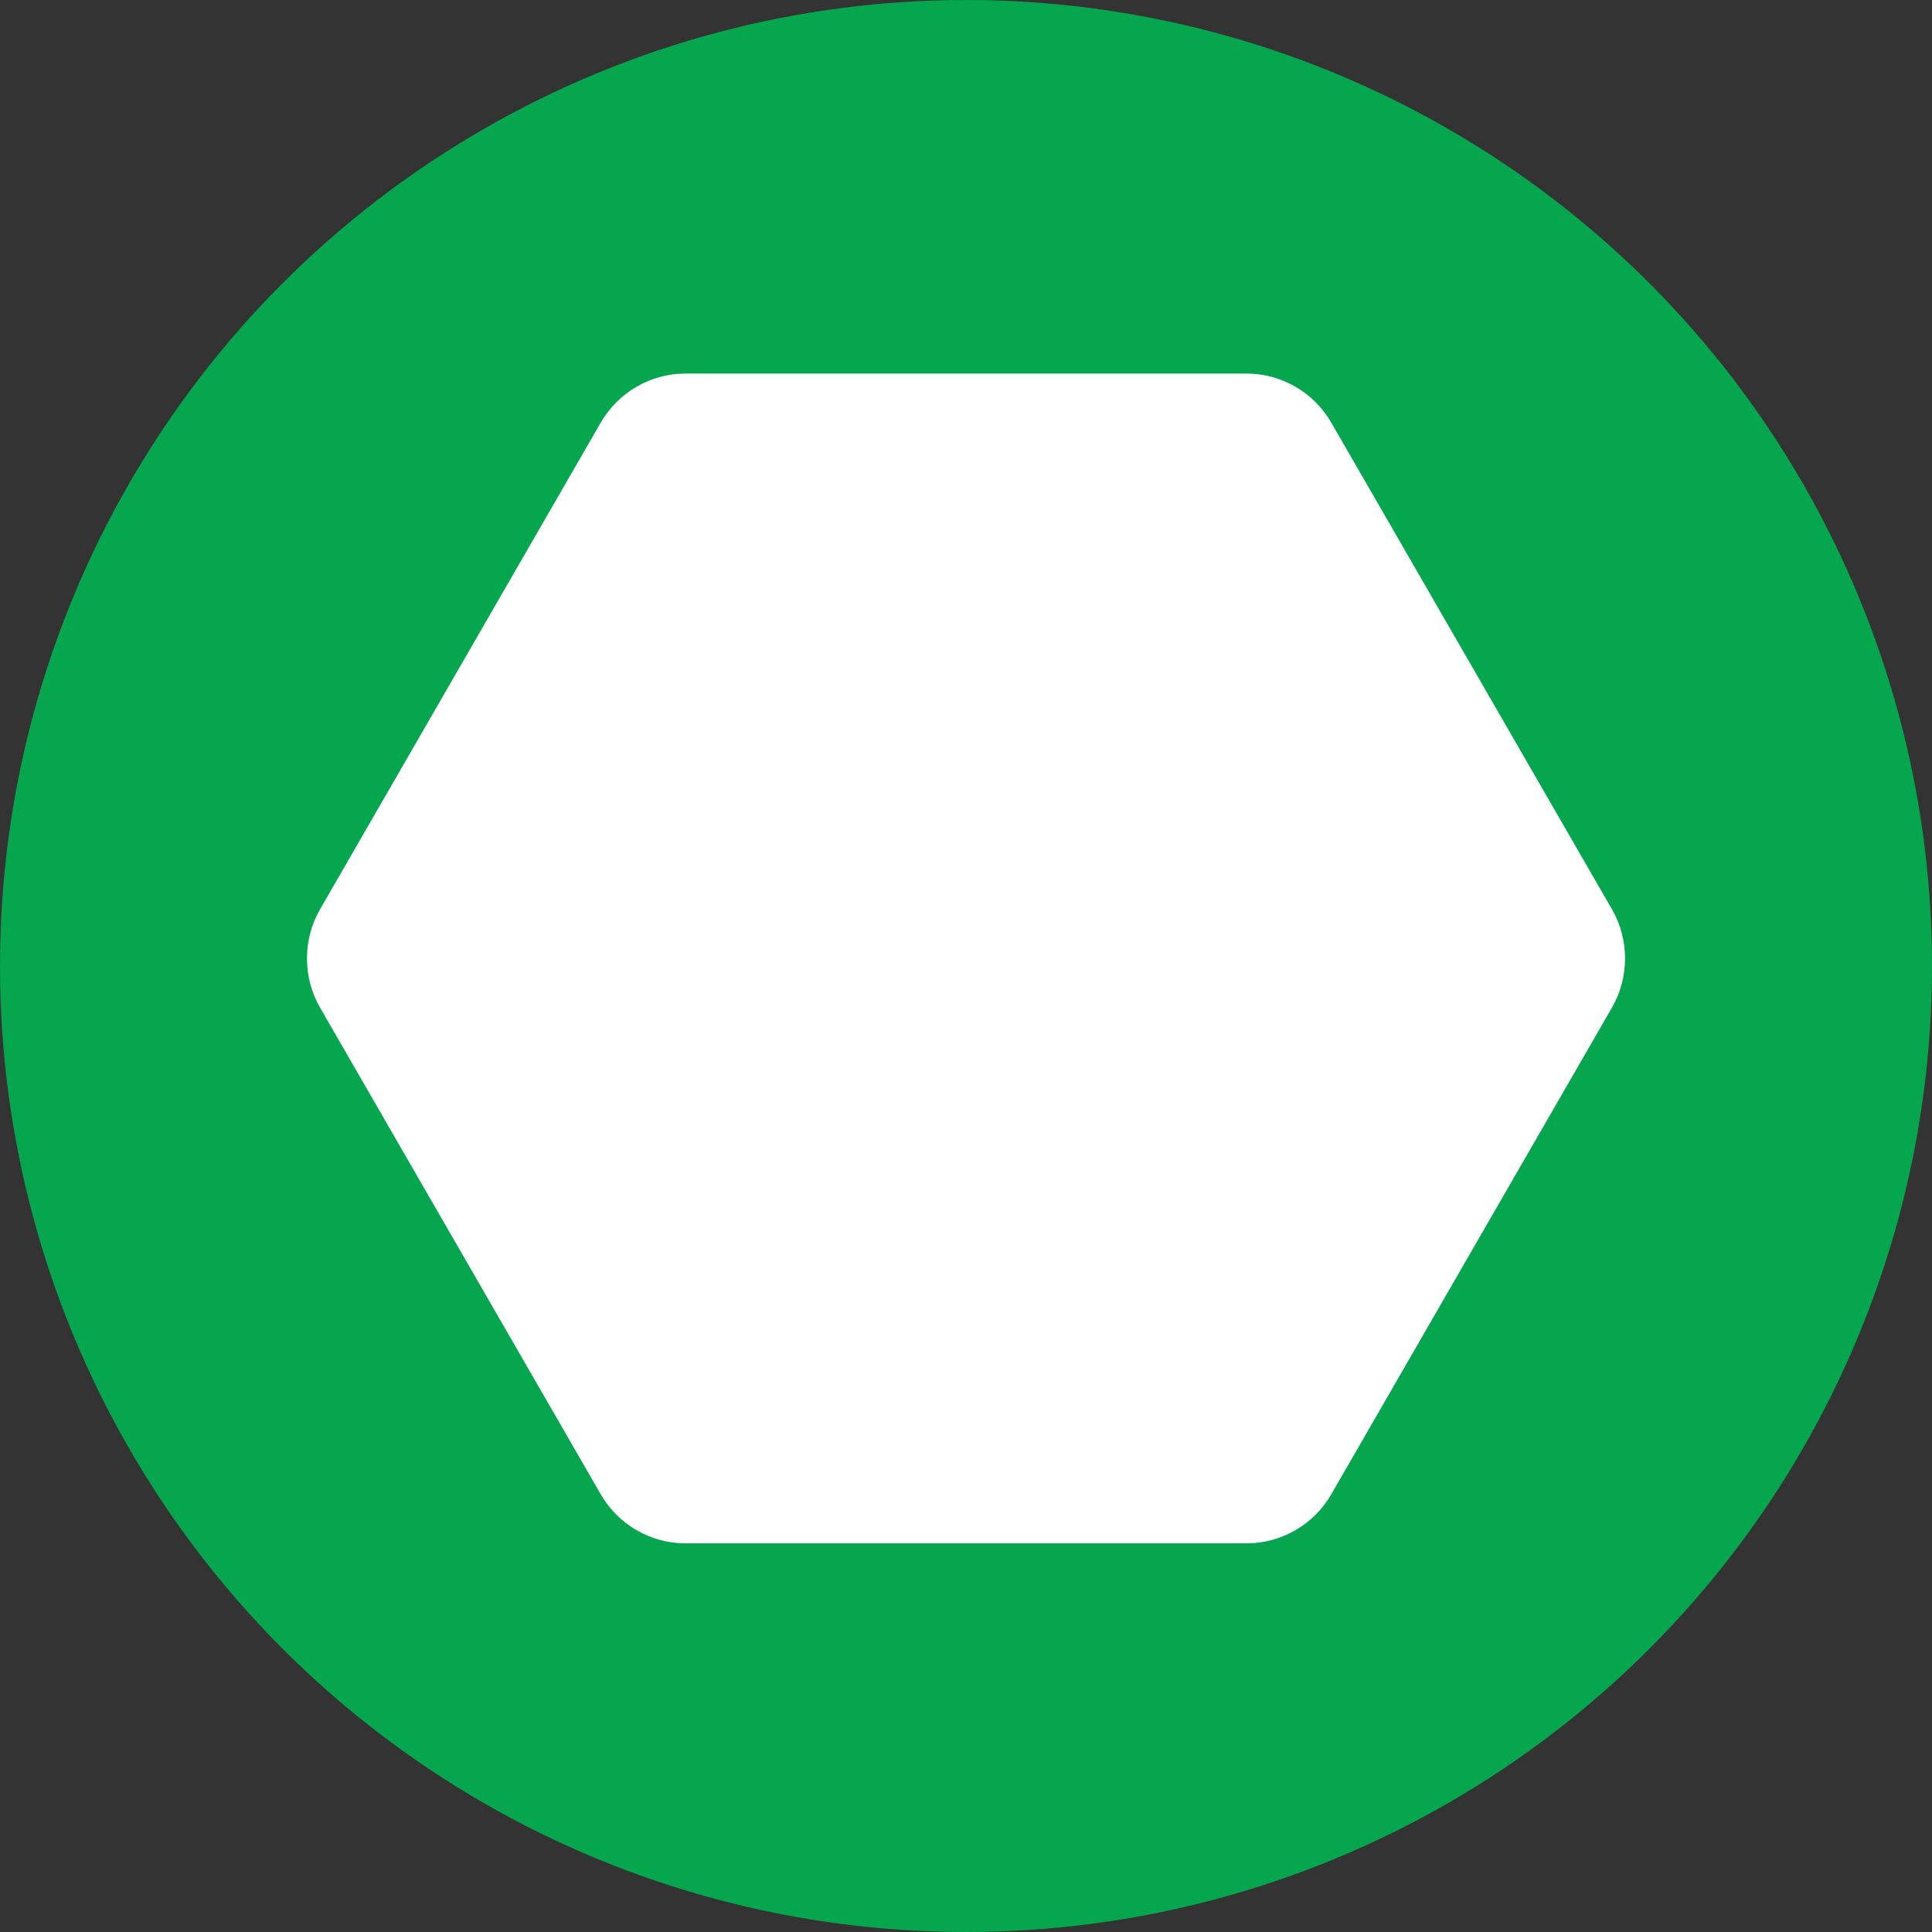 <?xml version="1.0" encoding="UTF-8"?>
<svg xmlns="http://www.w3.org/2000/svg" viewBox="0 0 256 256">
  <rect x="0" y="0" width="256" height="256" fill="#333333" stroke="none"/>
  <circle cx="128" cy="128" fill="#06a64f" r="128"></circle>
  <path d="m165.2 49.5h-74.4c-4.6 0-8.9 2.5-11.2 6.5l-37.2 64.5c-2.3 4-2.3 9 0 13l37.2 64.5c2.3 4 6.6 6.5 11.2 6.5h74.4c4.6 0 8.9-2.5 11.2-6.5l37.2-64.5c2.3-4 2.3-9 0-13l-37.2-64.5c-2.3-4-6.6-6.5-11.2-6.5z" fill="#fff"></path>
</svg>
